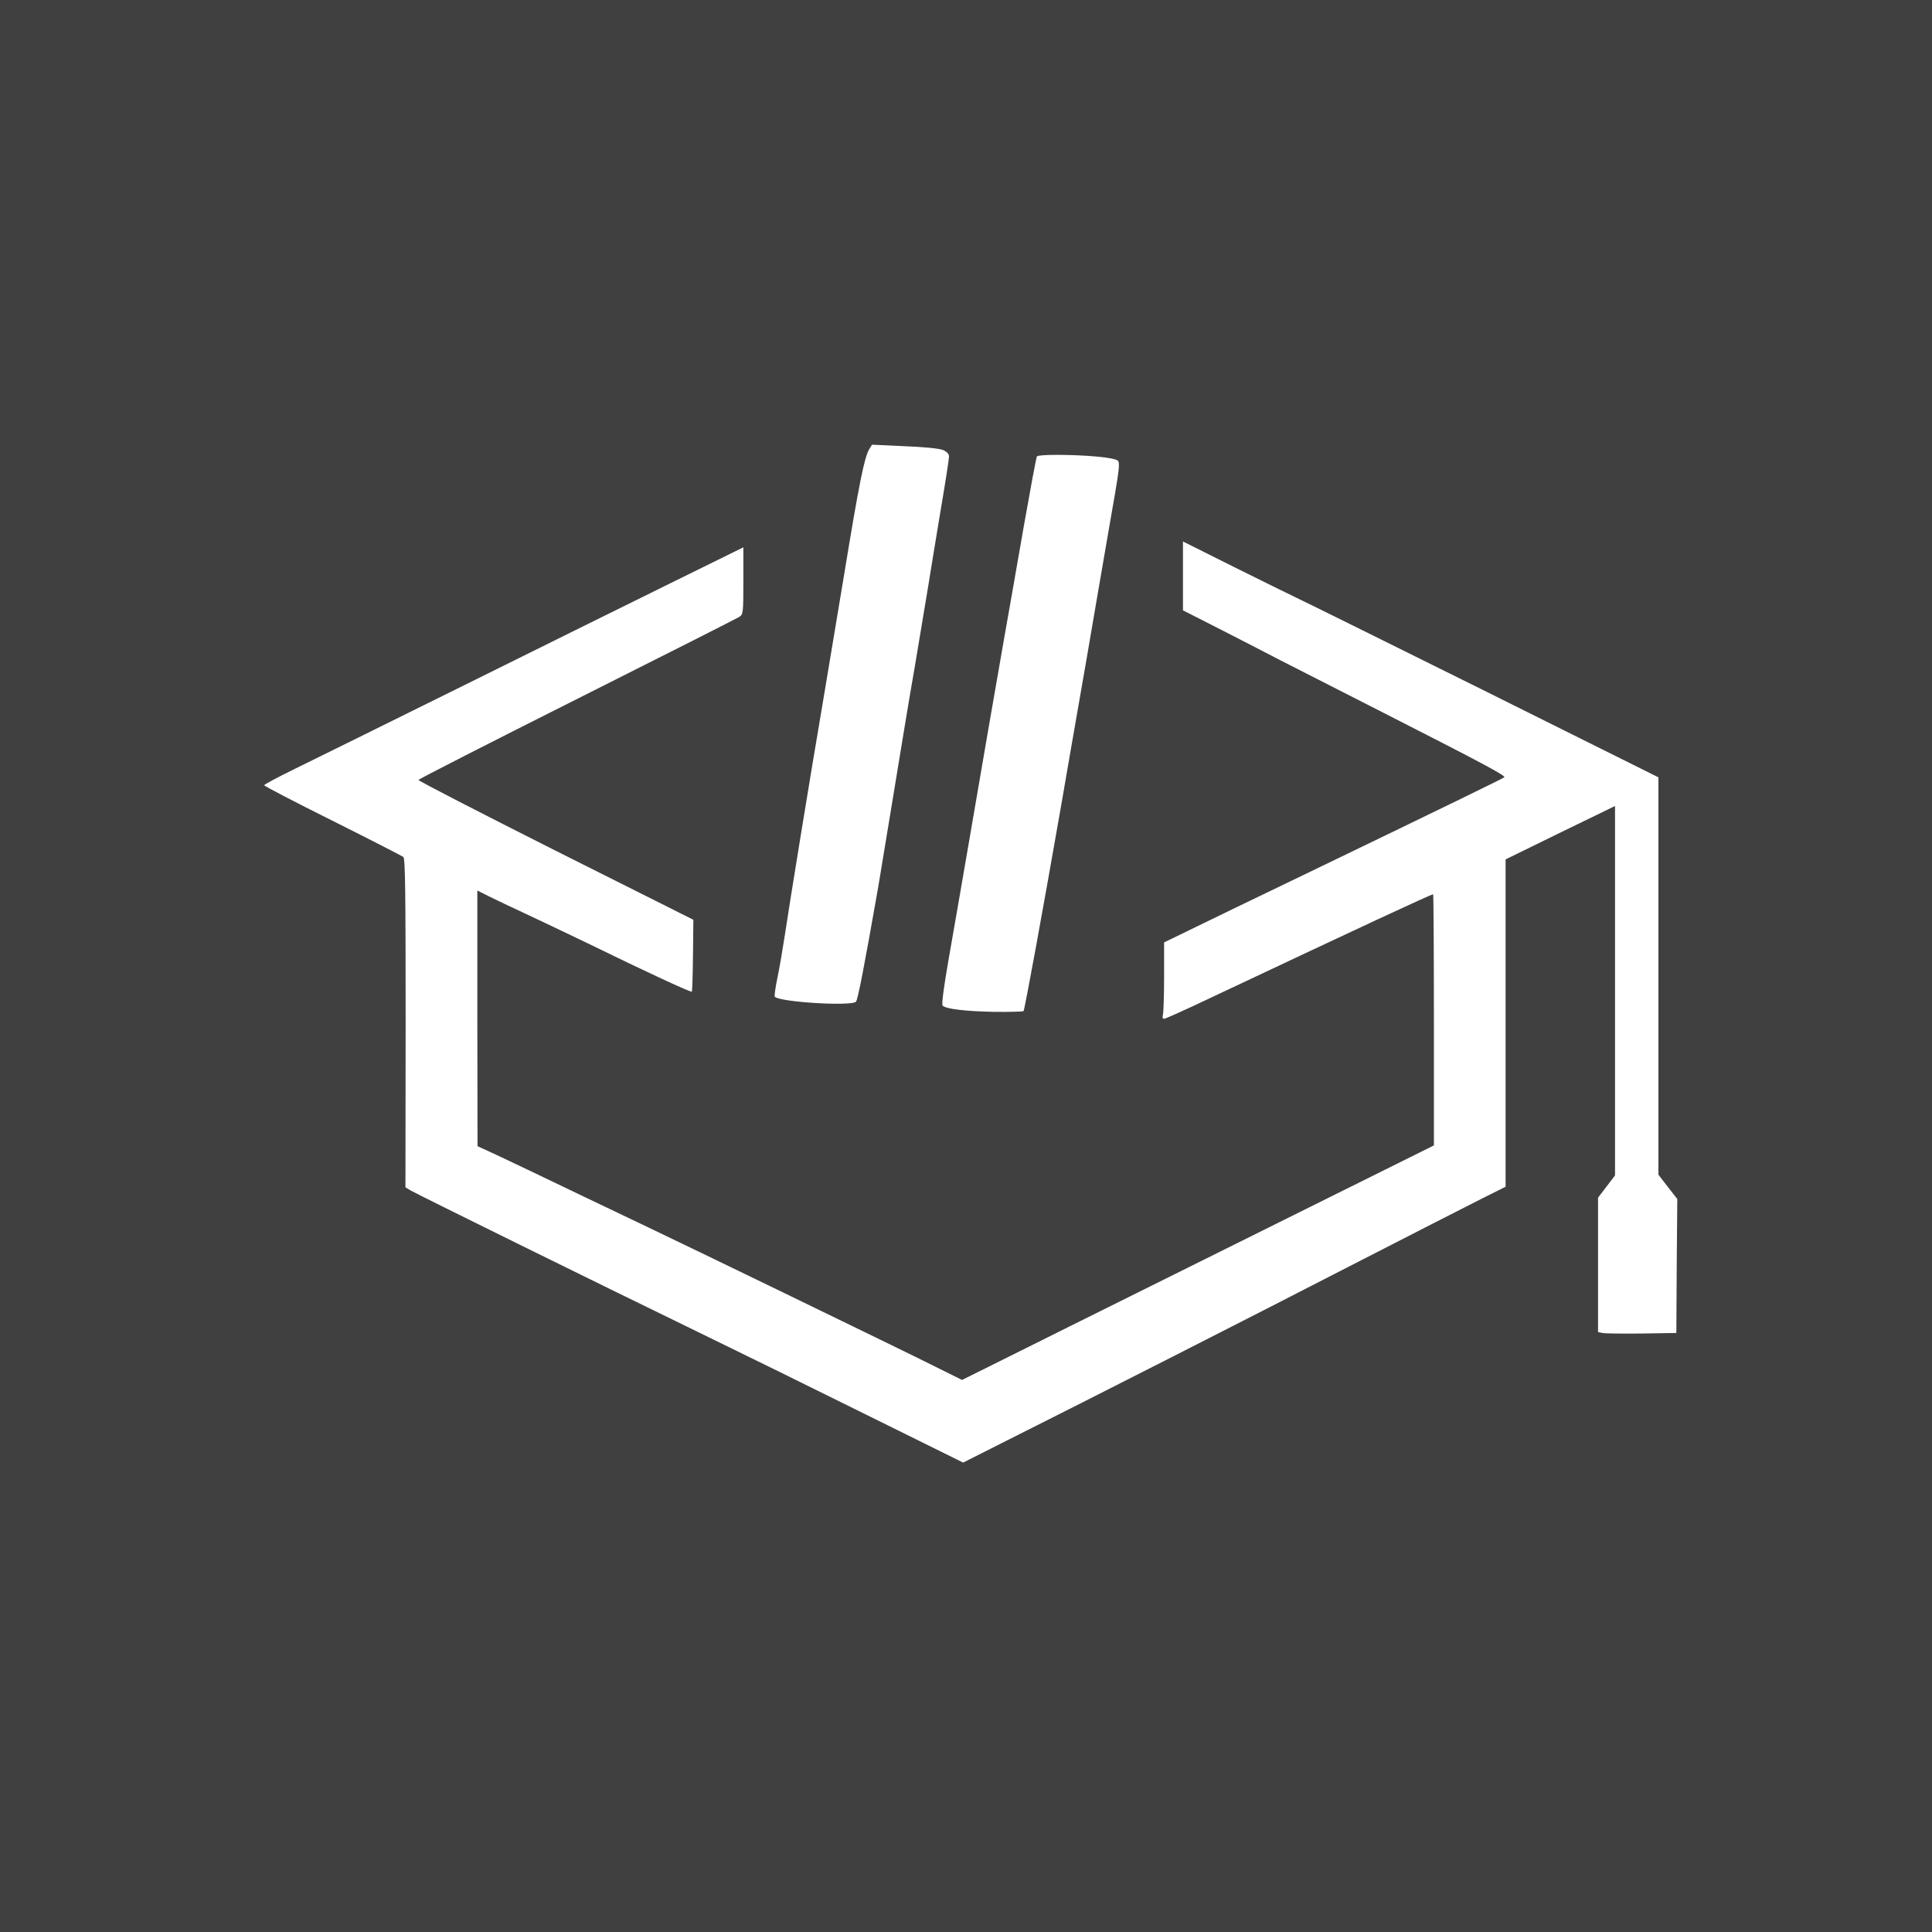 <?xml version="1.0" standalone="no"?>
<!DOCTYPE svg PUBLIC "-//W3C//DTD SVG 20010904//EN"
 "http://www.w3.org/TR/2001/REC-SVG-20010904/DTD/svg10.dtd">
<svg version="1.0" xmlns="http://www.w3.org/2000/svg"
 width="1024pt" height="1024pt" viewBox="0 0 1024 1024"
 preserveAspectRatio="xMidYMid meet">

<rect width="1024" height="1024" fill="#ffffff"/>
<g transform="translate(0,1024) scale(0.1,-0.1)"
fill="#404040" stroke="none">
<path d="M0 5120 l0 -5120 5120 0 5120 0 0 5120 0 5120 -5120 0 -5120 0 0
-5120z m4998 2735 c22 -10 32 -21 32 -35 0 -12 -20 -142 -45 -288 -24 -147
-54 -325 -65 -397 -12 -71 -43 -260 -70 -420 -28 -159 -79 -470 -115 -690 -36
-220 -72 -438 -80 -485 -75 -427 -108 -597 -118 -609 -22 -26 -413 -2 -431 27
-2 4 4 50 15 102 11 52 28 154 39 225 21 143 137 857 200 1225 22 129 73 440
115 690 78 477 107 619 132 659 l15 24 172 -8 c105 -4 183 -12 204 -20z m816
-35 c59 -5 104 -14 111 -22 10 -10 7 -45 -15 -173 -15 -88 -58 -333 -94 -545
-36 -212 -81 -473 -100 -580 -19 -107 -59 -341 -90 -520 -100 -573 -195 -1092
-201 -1099 -4 -3 -75 -5 -158 -4 -150 3 -253 15 -271 33 -6 6 6 98 33 252 24
134 69 398 102 588 78 457 142 825 190 1100 22 124 69 391 104 593 36 203 67
373 71 378 7 11 188 11 318 -1z m1061 -750 c39 -18 485 -239 993 -491 l922
-459 0 -1053 0 -1053 50 -65 50 -64 -3 -355 -2 -355 -185 -3 c-102 -1 -195 0
-207 3 l-23 5 0 356 0 356 45 59 45 59 0 979 0 979 -290 -141 -290 -142 0
-867 0 -868 -122 -61 c-68 -34 -375 -191 -683 -349 -522 -269 -1407 -719
-1870 -951 l-200 -101 -510 252 c-280 139 -679 335 -885 435 -558 271 -1501
736 -1533 755 l-28 17 1 870 c0 690 -2 872 -12 881 -7 5 -176 92 -376 192
-199 99 -362 184 -362 188 0 4 73 43 163 87 89 43 488 241 887 438 399 198
897 444 1108 548 l382 188 0 -177 c0 -173 -1 -178 -22 -192 -13 -8 -400 -204
-860 -435 -460 -231 -838 -424 -840 -429 -2 -4 326 -173 727 -375 l730 -366
-2 -188 c-1 -104 -4 -191 -6 -193 -5 -5 -230 99 -562 261 -110 53 -257 123
-326 155 -69 32 -153 72 -187 89 l-62 31 0 -677 1 -678 102 -47 c56 -26 244
-116 417 -199 173 -83 347 -166 385 -184 165 -78 1364 -659 1507 -731 l157
-78 143 71 c79 40 641 319 1251 622 l1107 550 0 666 c0 366 -2 665 -4 665 -11
0 -381 -172 -1163 -541 -138 -66 -257 -119 -263 -119 -8 0 -10 8 -6 23 3 12 6
103 6 202 l0 180 138 67 c75 37 346 168 602 291 757 365 1054 510 1063 517 10
8 -110 72 -648 346 -203 103 -444 226 -536 273 -91 47 -245 127 -342 176
l-177 90 0 183 0 182 268 -134 c147 -73 299 -148 337 -166z"/>
</g>
</svg>
